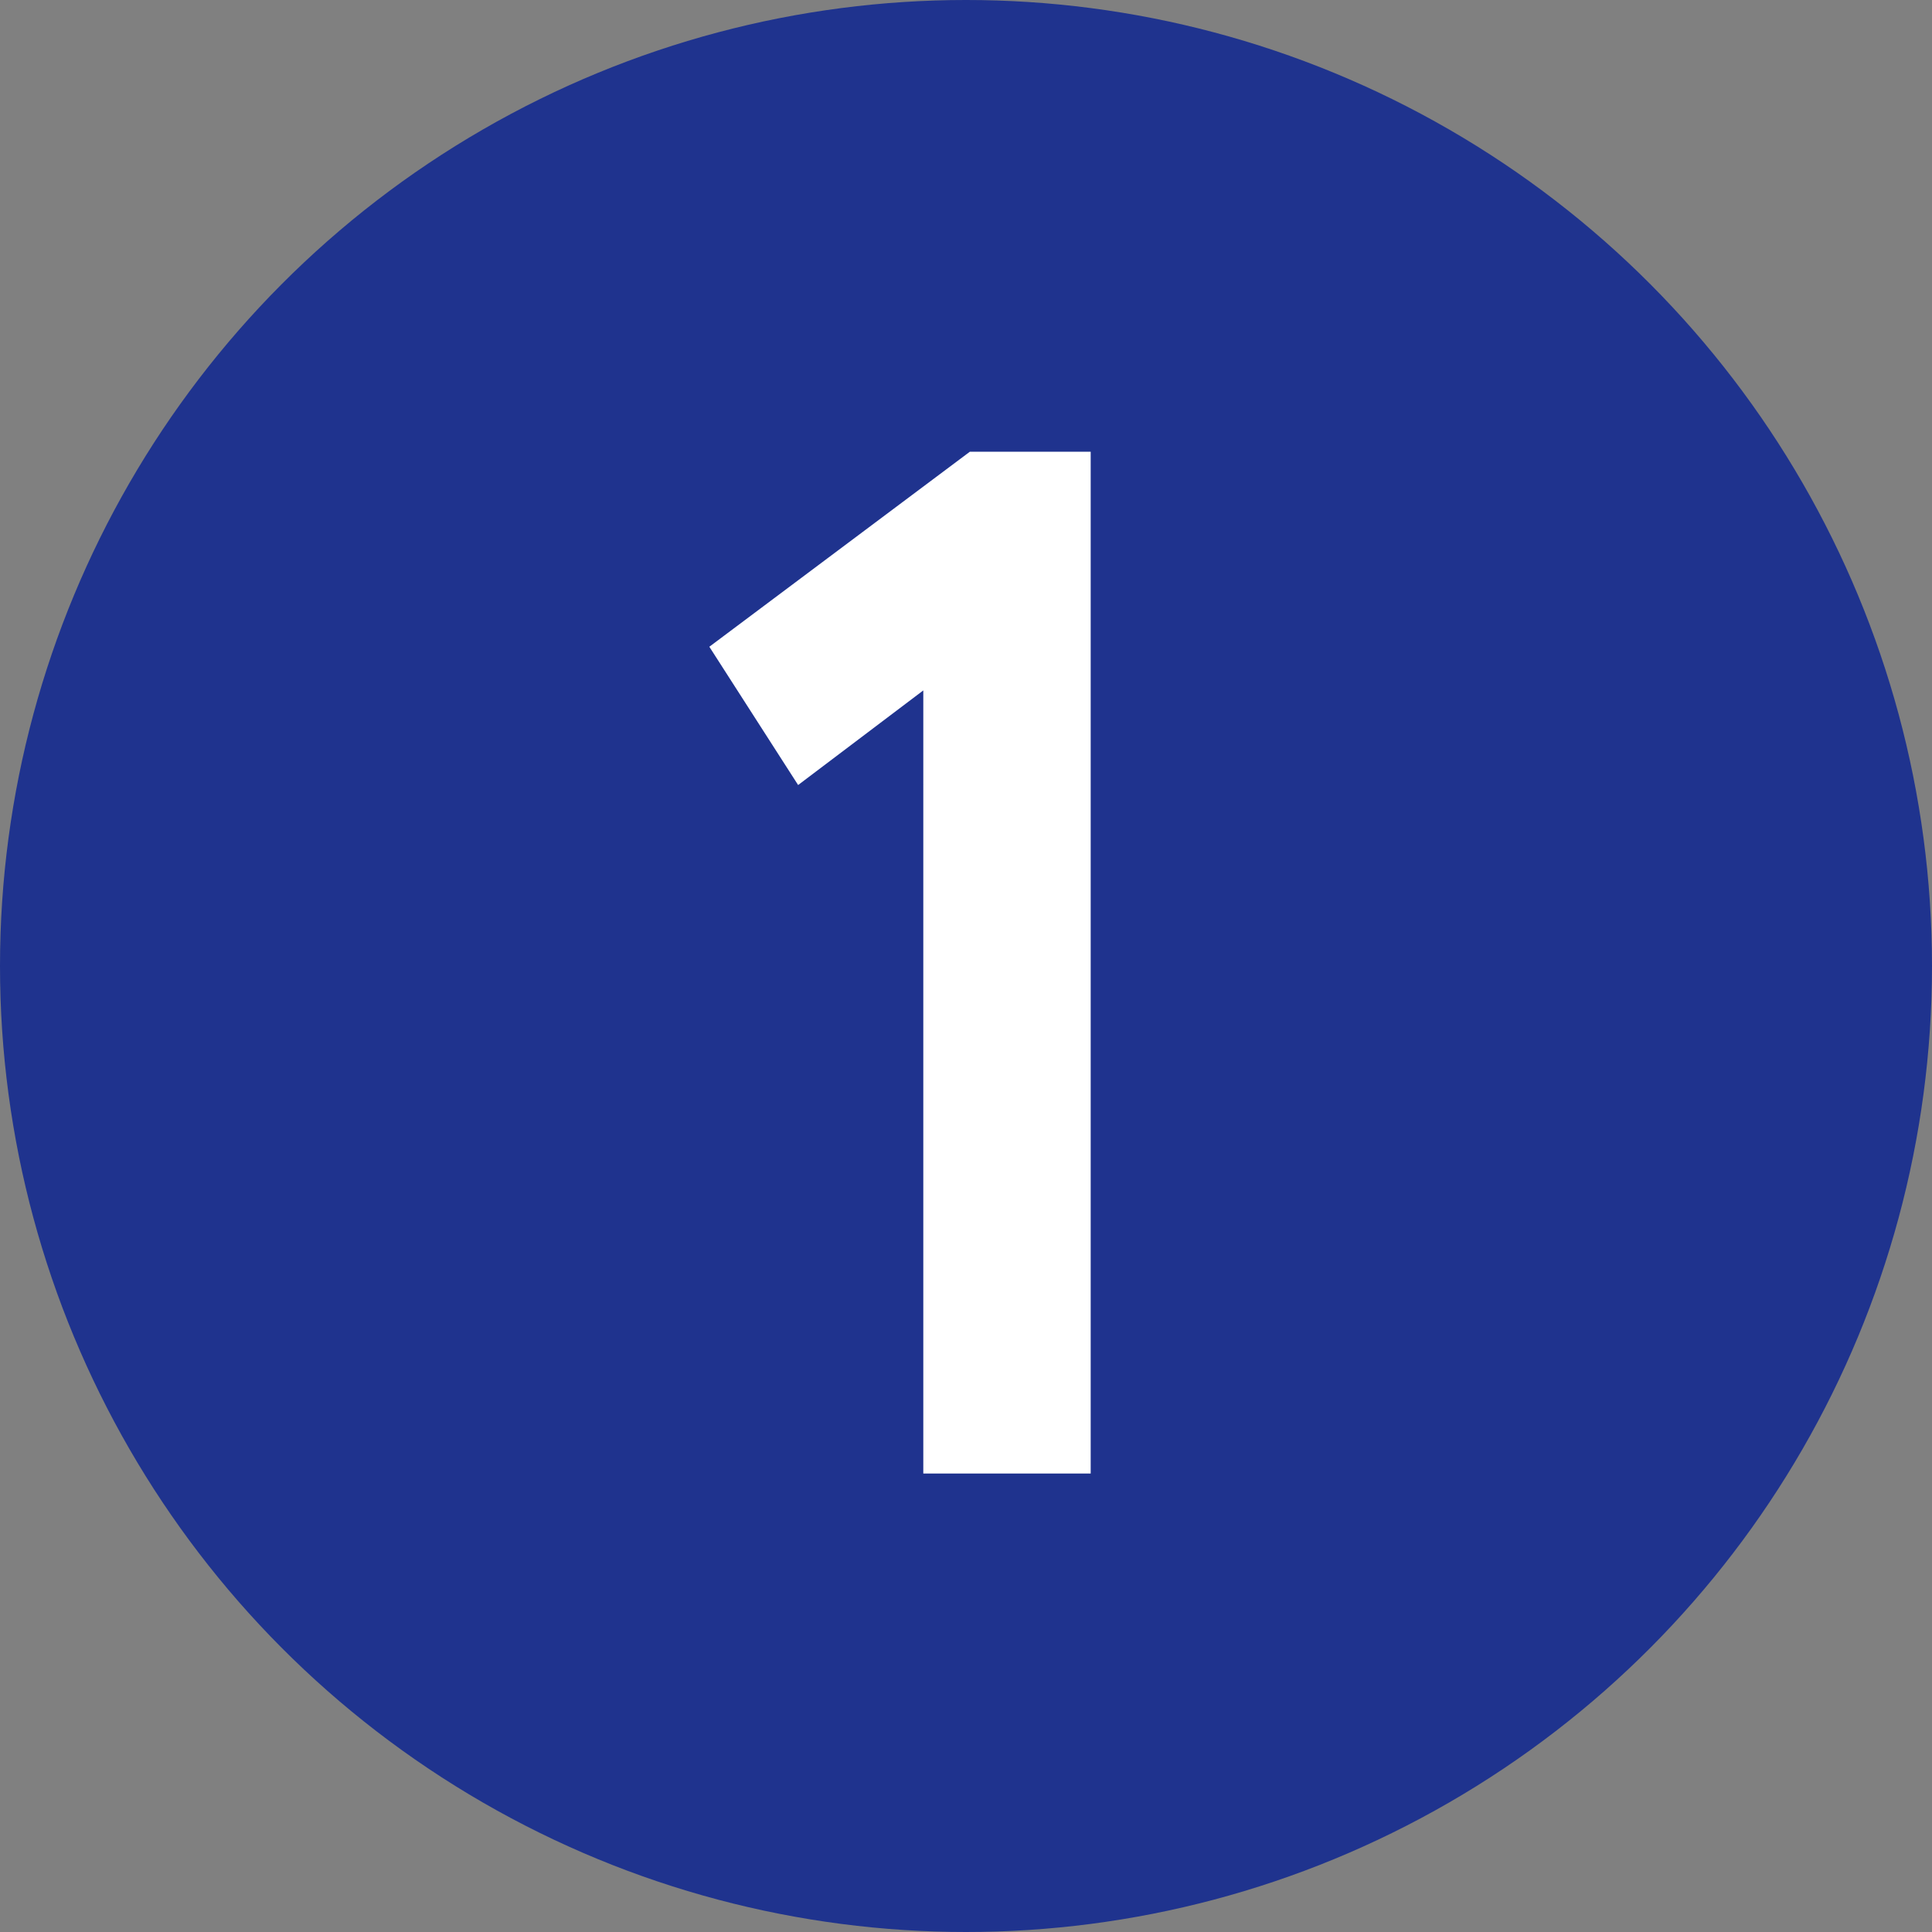 <?xml version="1.0" encoding="UTF-8"?> <svg xmlns="http://www.w3.org/2000/svg" id="_Слой_2" viewBox="0 0 39.82 39.82"><rect x="0" y="0" width="39.82" height="39.82" fill="#808080" stroke="none"/> <defs> <style>.cls-1{fill:#fff;}.cls-2{fill:#1f338e;}</style> </defs> <g id="_Слой_5"> <g> <circle class="cls-2" cx="19.91" cy="19.91" r="19.91"></circle> <path class="cls-1" d="m14.62,13.33l5.37-4.02h2.49v21.06h-3.45V14.23l-2.58,1.95-1.83-2.85Z"></path> </g> </g> </svg> 